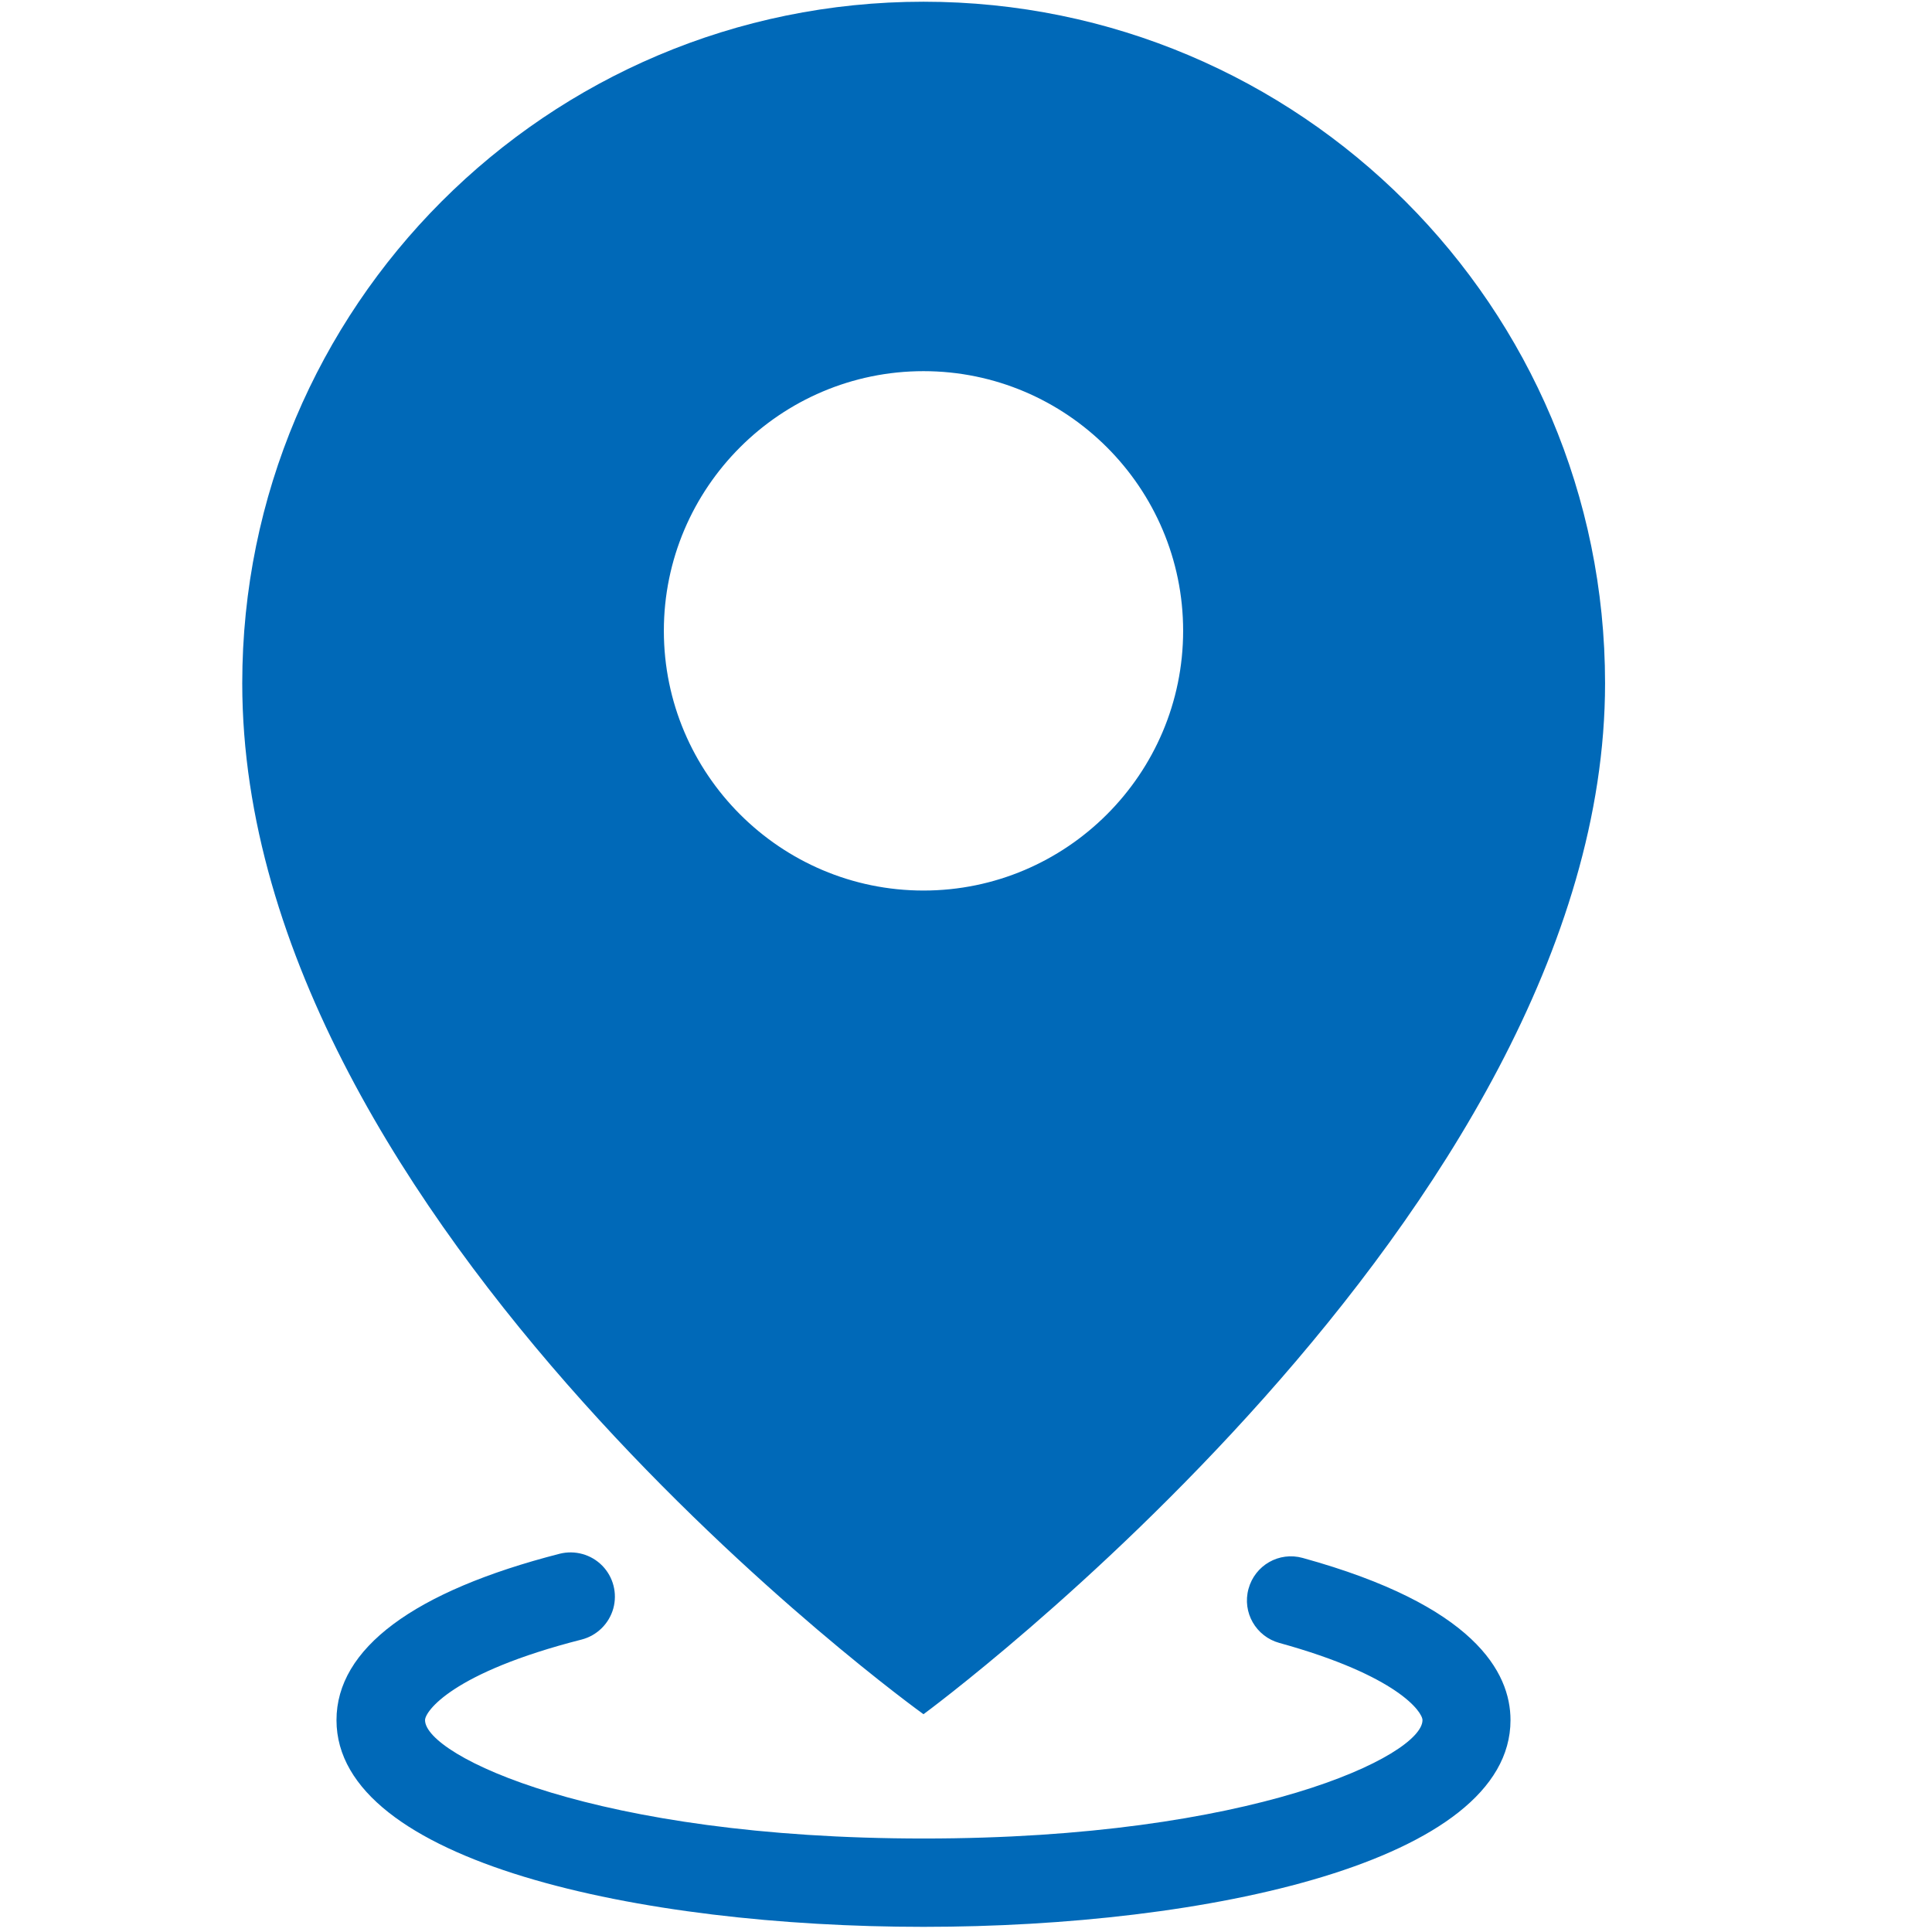 <?xml version="1.0" encoding="UTF-8"?><svg version="1.1" width="18px" height="18px" viewBox="0 0 18.0 18.0" xmlns="http://www.w3.org/2000/svg" xmlns:xlink="http://www.w3.org/1999/xlink"><defs><clipPath id="i0"><path d="M1920,0 L1920,2362 L0,2362 L0,0 L1920,0 Z"></path></clipPath><clipPath id="i1"><path d="M2.957,14.46 C3.099,14.424 3.251,14.466 3.354,14.571 C3.457,14.676 3.496,14.828 3.457,14.97 C3.417,15.112 3.305,15.222 3.163,15.259 C1.95,15.568 1.703,15.931 1.703,16.01 C1.703,16.339 3.283,17.113 6.35,17.113 C9.416,17.113 10.996,16.339 10.996,16.01 C10.996,15.936 10.768,15.596 9.663,15.291 C9.444,15.231 9.315,15.006 9.375,14.787 C9.435,14.567 9.66,14.438 9.88,14.499 C11.479,14.94 11.816,15.563 11.816,16.01 C11.816,17.332 8.983,17.936 6.347,17.936 C3.711,17.936 0.878,17.332 0.878,16.01 C0.878,15.344 1.596,14.809 2.957,14.46 Z M6.347,0 C9.855,0 12.697,2.844 12.697,6.35 C12.697,11.29 6.347,15.955 6.347,15.955 C6.347,15.955 0,11.397 0,6.35 C0,2.844 2.839,0 6.347,0 Z M6.347,3.442 C5.014,3.442 3.928,4.528 3.928,5.861 C3.928,7.195 5.014,8.281 6.347,8.281 C7.68,8.281 8.766,7.195 8.766,5.861 C8.766,4.528 7.68,3.442 6.347,3.442 Z"></path></clipPath></defs><g transform="translate(-300.0 -1021.0)"><g clip-path="url(#i0)"><g transform="translate(260.0 777.0)"><g transform="translate(0.0 52.0)"><g transform="translate(40.0 192.0)"><g transform="translate(2.257 0.016)"><g clip-path="url(#i1)"><polygon points="0,0 12.697,0 12.697,17.936 0,17.936 0,0" stroke="none" fill="#0069B8"></polygon></g></g></g></g></g></g></g></svg>